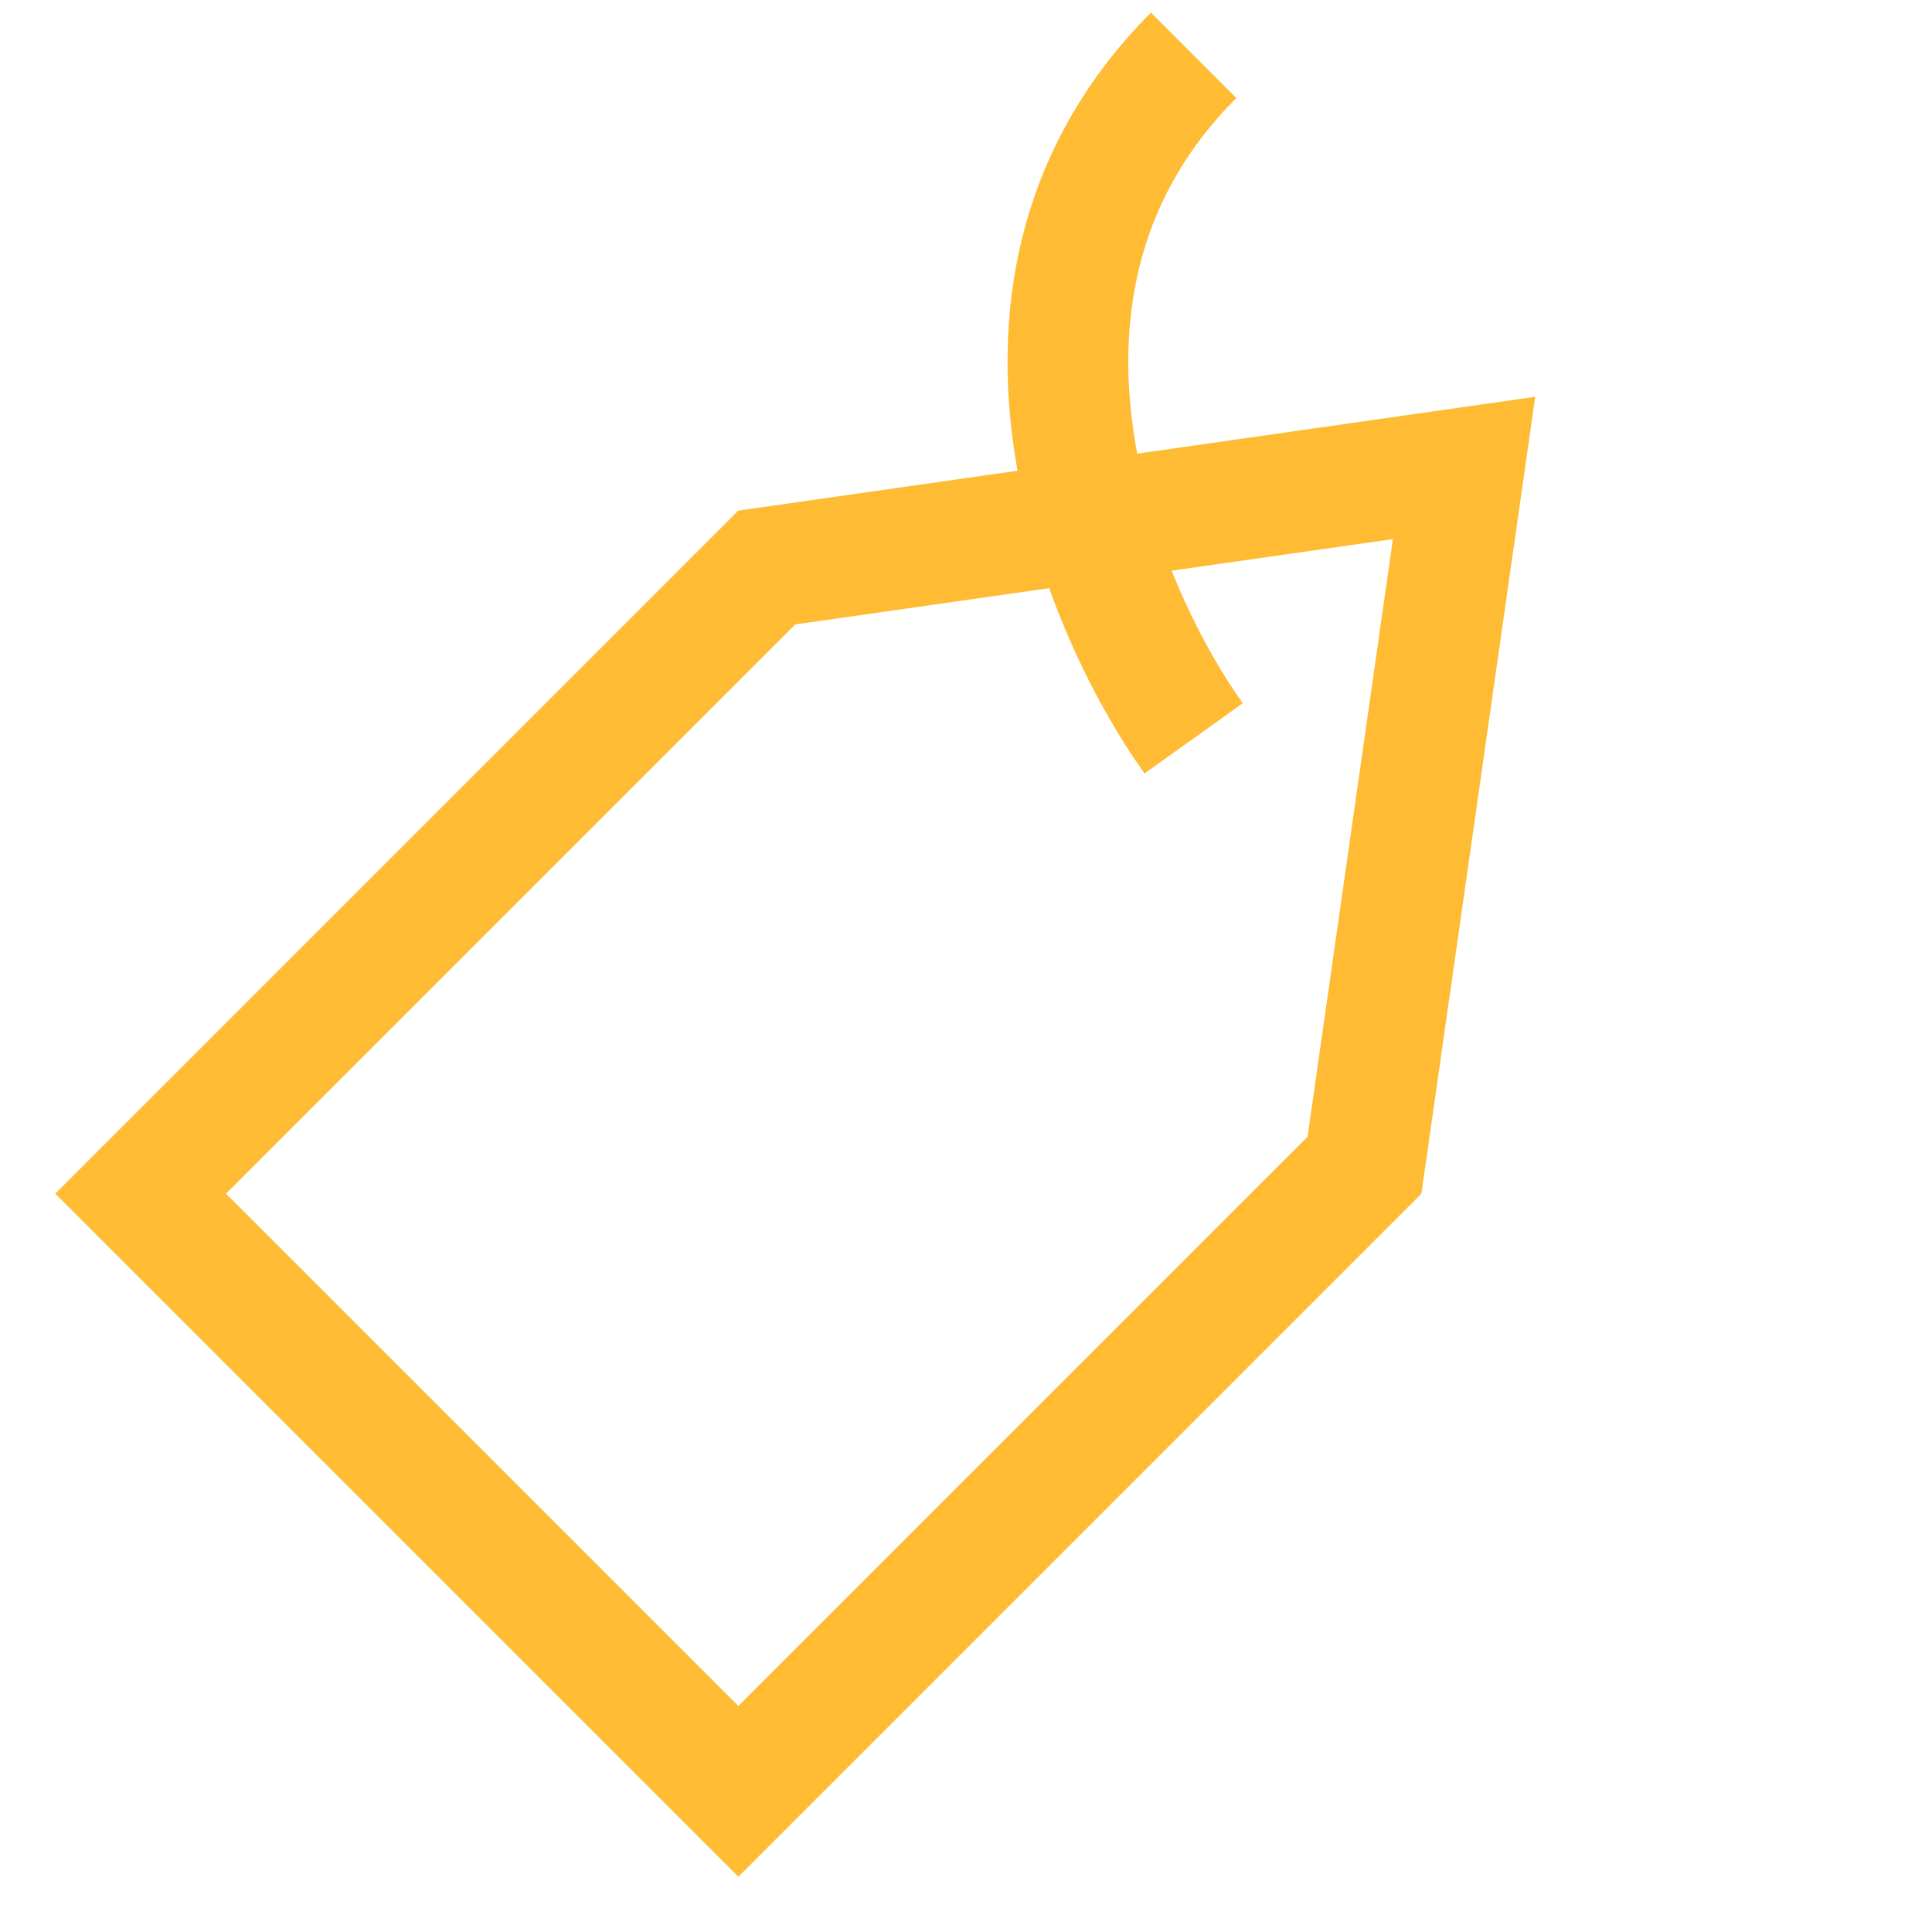 <svg fill="none" height="24" viewBox="0 0 24 24" width="24" xmlns="http://www.w3.org/2000/svg"><g stroke="#fb3" stroke-width="1.5"><path d="m16.95 14.475-7.778 7.778-7.425-7.425 7.778-7.778 8.662-1.237z"/><path d="m14.828 9.172c-1.179-1.65-2.829-5.657 0-8.485"/></g></svg>